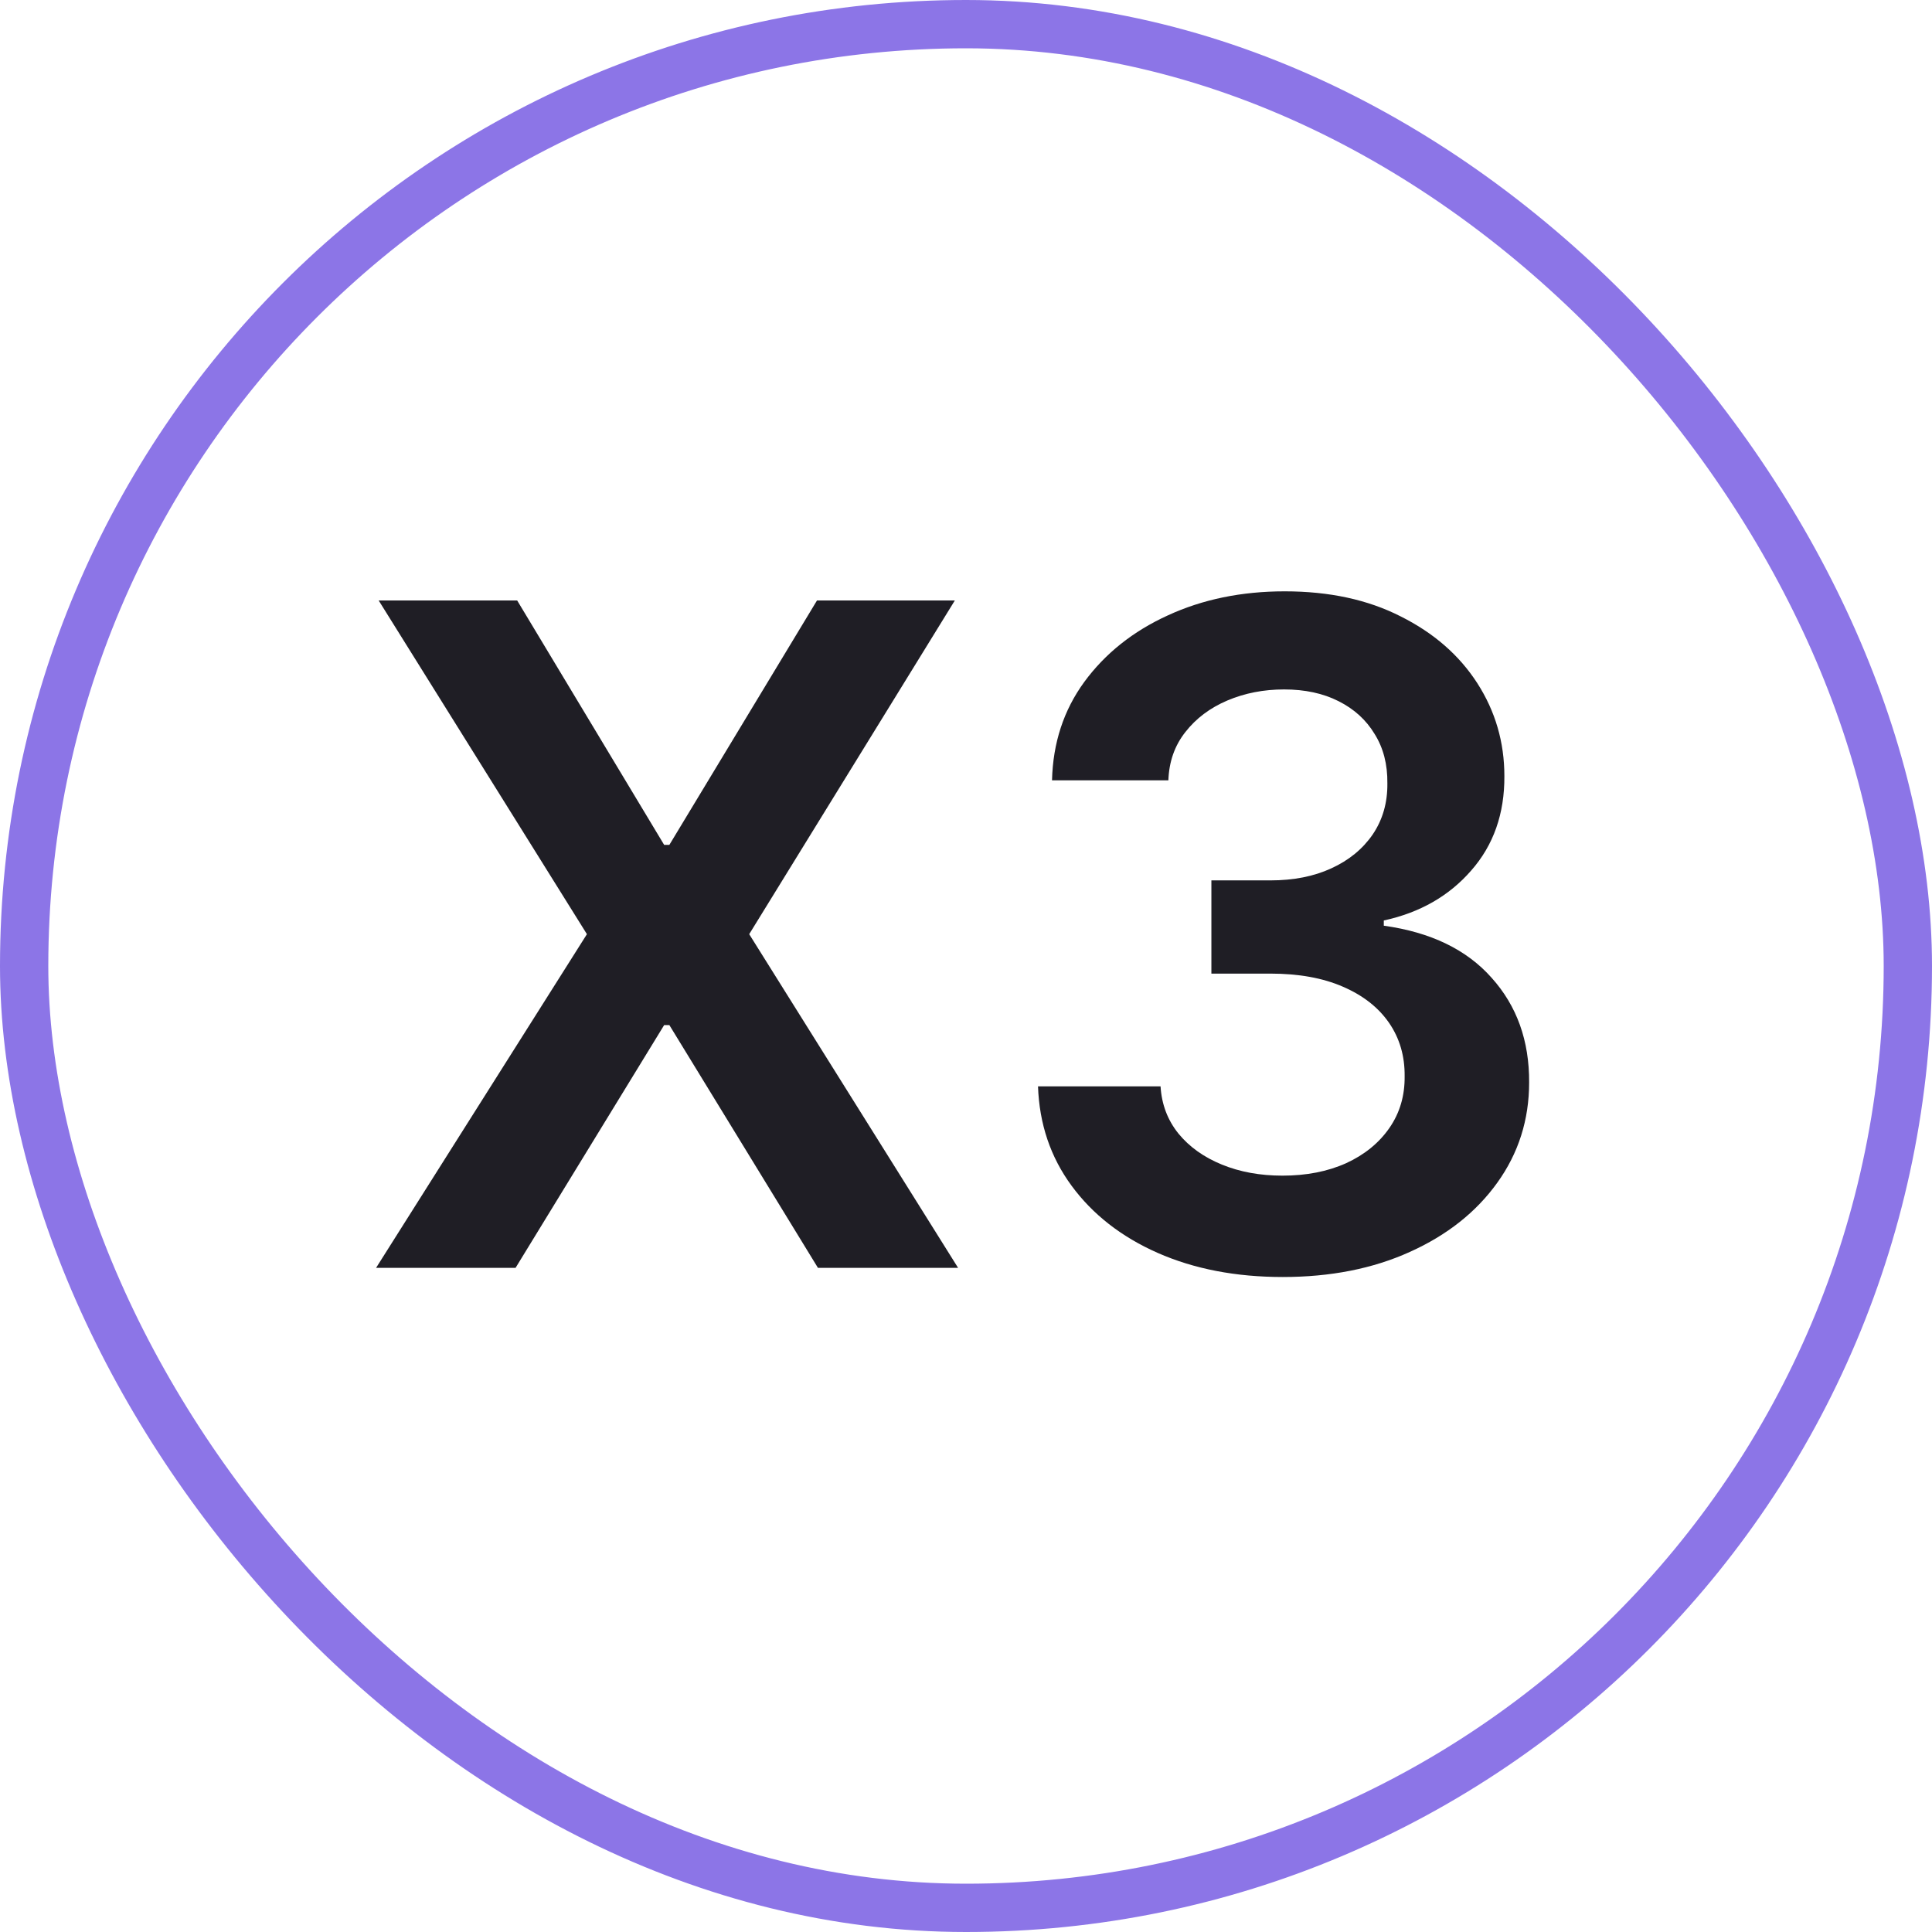 <?xml version="1.0" encoding="UTF-8"?> <svg xmlns="http://www.w3.org/2000/svg" width="80" height="80" viewBox="0 0 80 80" fill="none"> <path d="M21.415 24.864L27.501 34.984H27.717L33.83 24.864H39.538L31.023 38.682L39.673 52.5H33.87L27.717 42.447H27.501L21.348 52.5H15.572L24.303 38.682L15.68 24.864H21.415ZM53.117 52.878C51.173 52.878 49.446 52.545 47.935 51.879C46.432 51.214 45.245 50.287 44.372 49.099C43.499 47.912 43.036 46.54 42.982 44.984H48.056C48.101 45.73 48.349 46.383 48.798 46.94C49.248 47.489 49.846 47.916 50.593 48.222C51.34 48.528 52.176 48.681 53.103 48.681C54.093 48.681 54.97 48.51 55.734 48.168C56.499 47.818 57.097 47.332 57.529 46.711C57.961 46.09 58.172 45.375 58.163 44.565C58.172 43.729 57.956 42.991 57.516 42.352C57.075 41.714 56.436 41.214 55.599 40.854C54.772 40.495 53.773 40.315 52.604 40.315H50.161V36.455H52.604C53.566 36.455 54.407 36.289 55.127 35.956C55.856 35.623 56.427 35.155 56.841 34.553C57.255 33.941 57.457 33.235 57.448 32.434C57.457 31.651 57.282 30.972 56.922 30.396C56.571 29.812 56.072 29.357 55.424 29.033C54.785 28.709 54.034 28.548 53.17 28.548C52.325 28.548 51.542 28.701 50.822 29.006C50.103 29.312 49.523 29.749 49.082 30.315C48.641 30.873 48.407 31.539 48.38 32.312H43.562C43.599 30.765 44.044 29.407 44.898 28.237C45.762 27.059 46.914 26.141 48.353 25.484C49.792 24.819 51.407 24.486 53.197 24.486C55.042 24.486 56.643 24.832 58.001 25.525C59.369 26.209 60.426 27.131 61.173 28.291C61.919 29.452 62.293 30.734 62.293 32.137C62.302 33.693 61.843 34.998 60.916 36.05C59.999 37.103 58.793 37.791 57.3 38.115V38.331C59.243 38.601 60.732 39.321 61.766 40.49C62.81 41.651 63.327 43.094 63.318 44.822C63.318 46.369 62.877 47.755 61.996 48.978C61.123 50.193 59.918 51.146 58.379 51.839C56.85 52.532 55.096 52.878 53.117 52.878Z" fill="#1F1E25"></path> <rect x="1" y="1" width="78" height="78" rx="39" stroke="#8C75E7" stroke-width="2"></rect> </svg> 